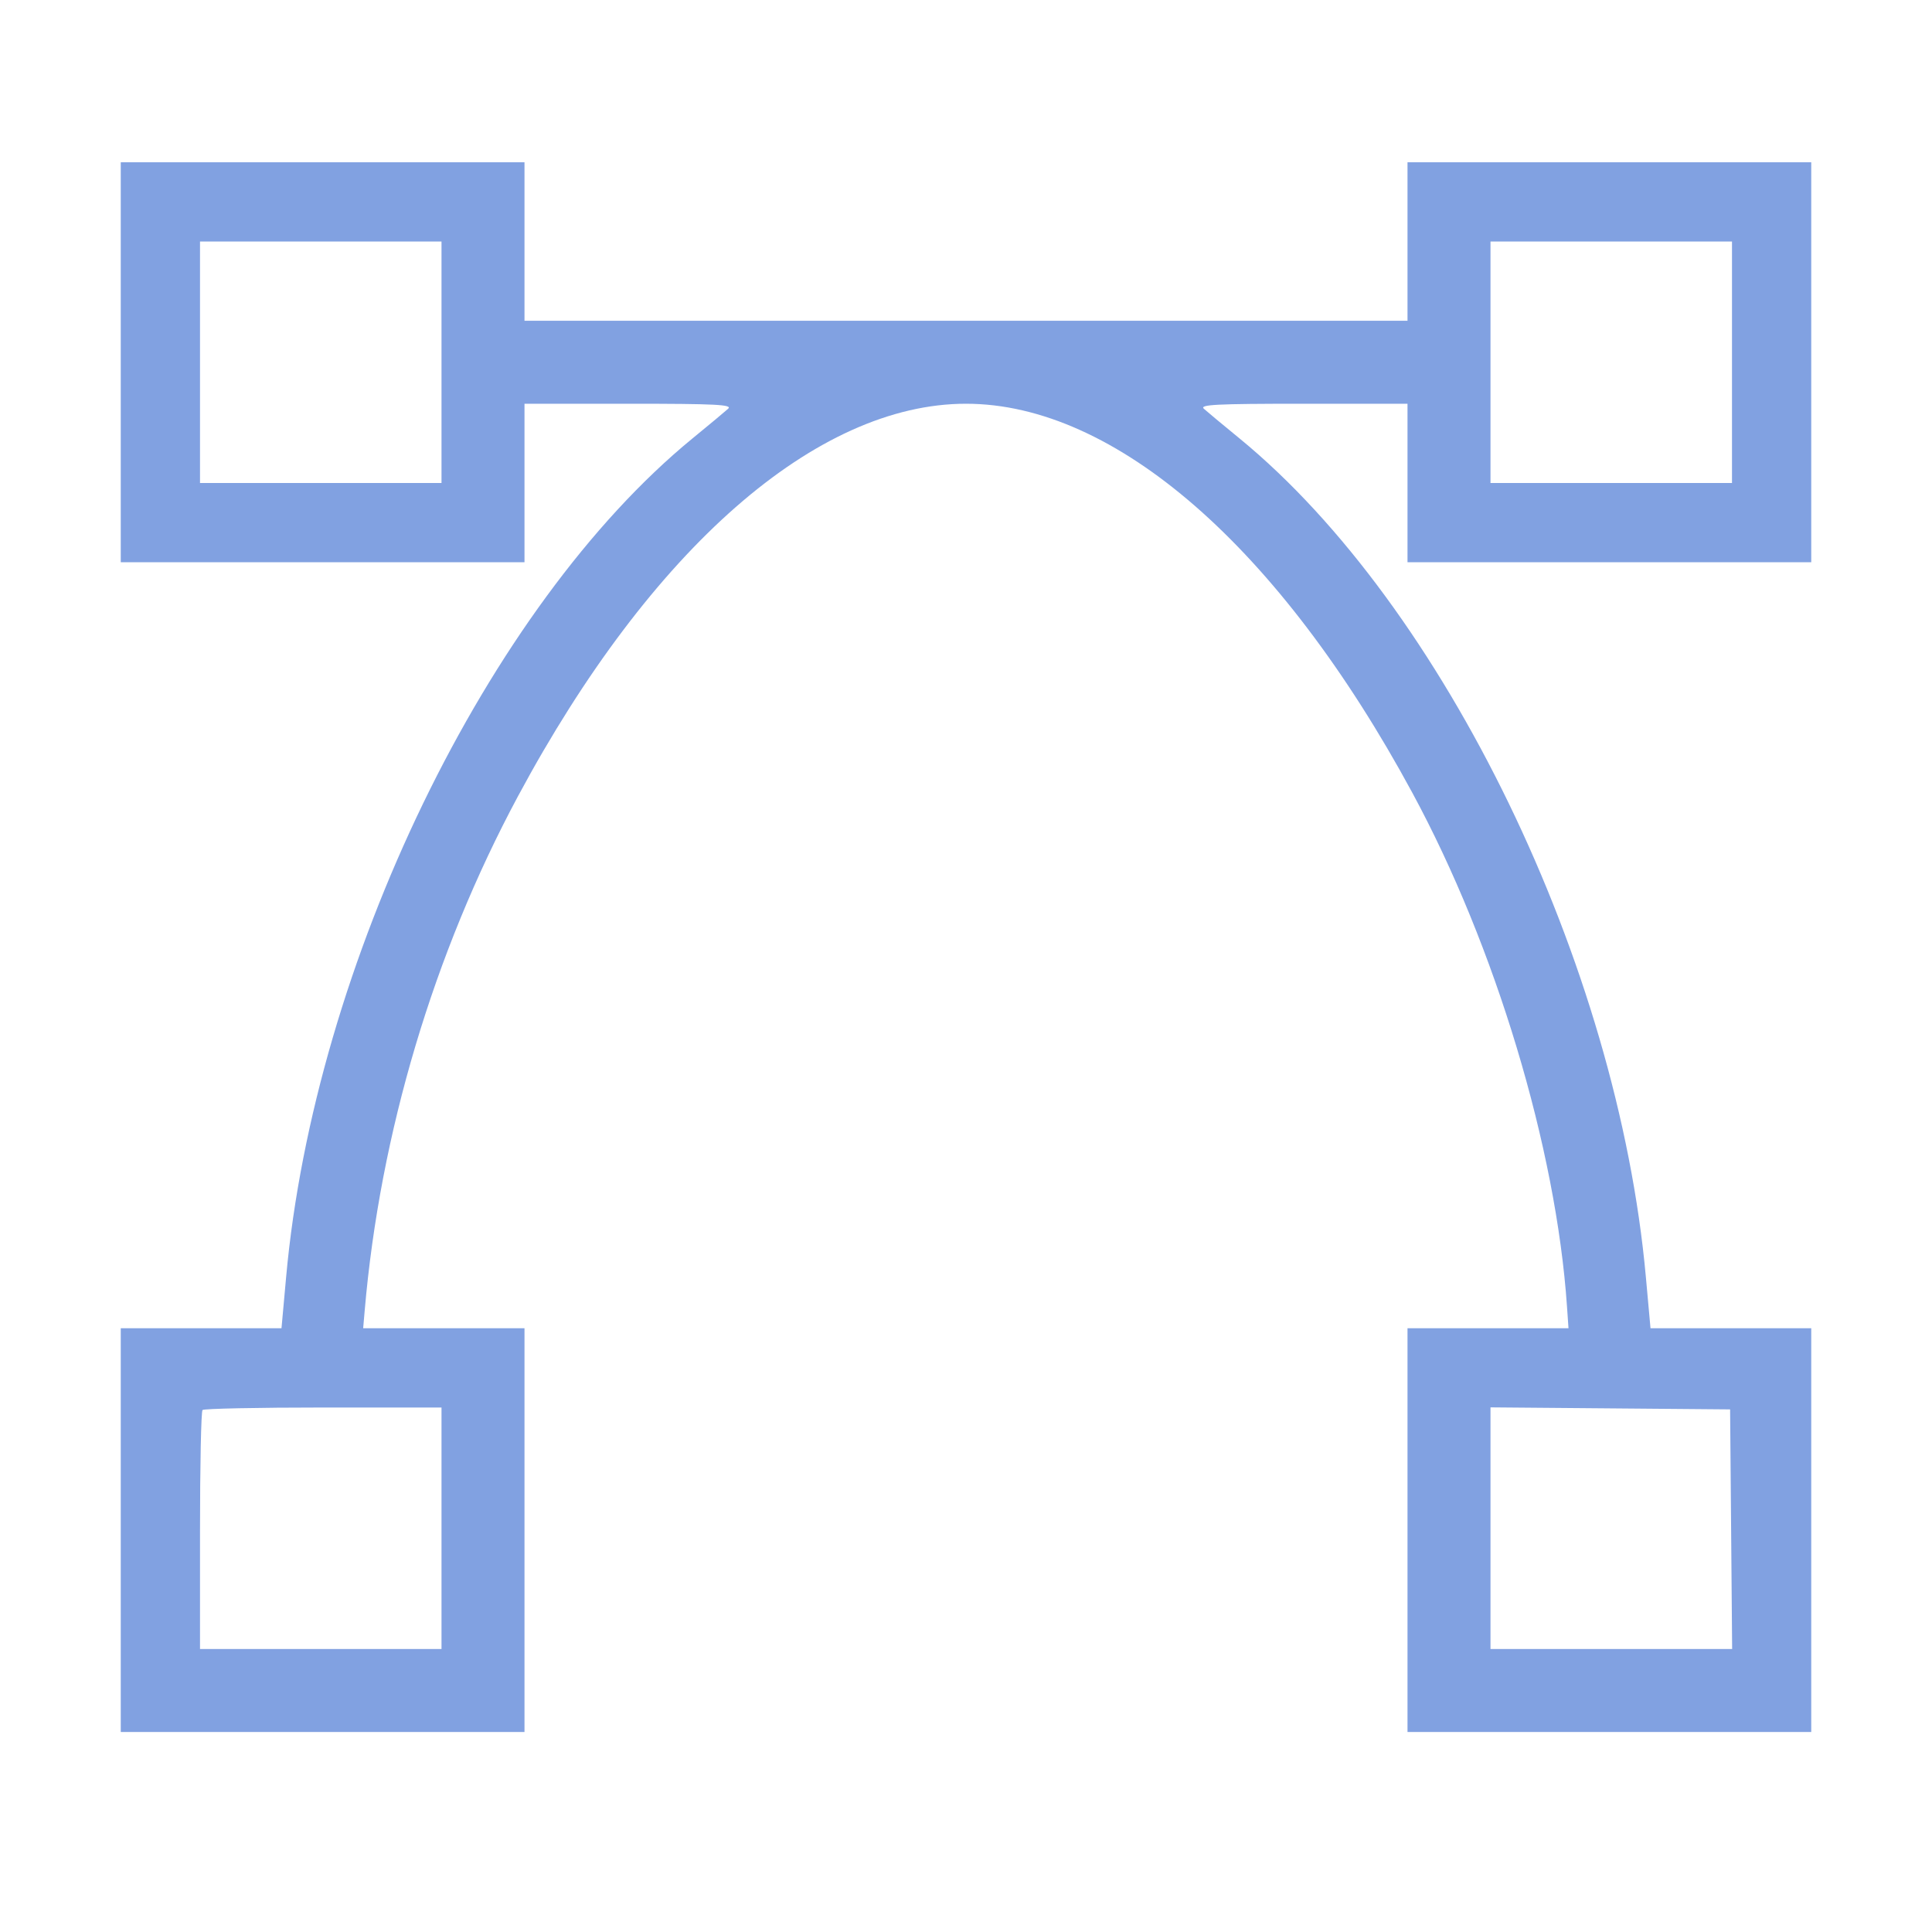 <svg width="40" height="40" viewBox="0 0 40 40" fill="none" xmlns="http://www.w3.org/2000/svg">
<path fill-rule="evenodd" clip-rule="evenodd" d="M2.5 7.5V11.641H6.68H10.859V10V8.359H13.024C14.827 8.359 15.171 8.377 15.075 8.463C15.012 8.52 14.68 8.797 14.336 9.078C10.101 12.549 6.509 19.963 5.924 26.44L5.828 27.5H4.164H2.5V31.68V35.859H6.68H10.859V31.68V27.5H9.189H7.519L7.551 27.129C7.868 23.462 8.978 19.738 10.725 16.484C13.477 11.358 16.9 8.359 20 8.359C23.083 8.359 26.488 11.326 29.24 16.412C30.962 19.593 32.218 23.764 32.443 27.051L32.474 27.5H30.807H29.141V31.68V35.859H33.32H37.5V31.68V27.5H35.836H34.172L34.076 26.44C33.492 19.969 29.895 12.546 25.664 9.078C25.32 8.797 24.988 8.52 24.925 8.463C24.829 8.377 25.173 8.359 26.976 8.359H29.141V10V11.641H33.32H37.5V7.5V3.359H33.32H29.141V5V6.641H20H10.859V5V3.359H6.68H2.5V7.5ZM4.141 7.5V10H6.641H9.141V7.5V5H6.641H4.141V7.5ZM30.859 7.5V10H33.359H35.859V7.5V5H33.359H30.859V7.5ZM4.193 29.193C4.164 29.221 4.141 30.346 4.141 31.693V34.141H6.641H9.141V31.641V29.141H6.693C5.346 29.141 4.221 29.164 4.193 29.193ZM30.859 31.64V34.141H33.361H35.862L35.841 31.66L35.82 29.18L33.34 29.159L30.859 29.138V31.64Z" fill="#81A1E1"/>
</svg>
